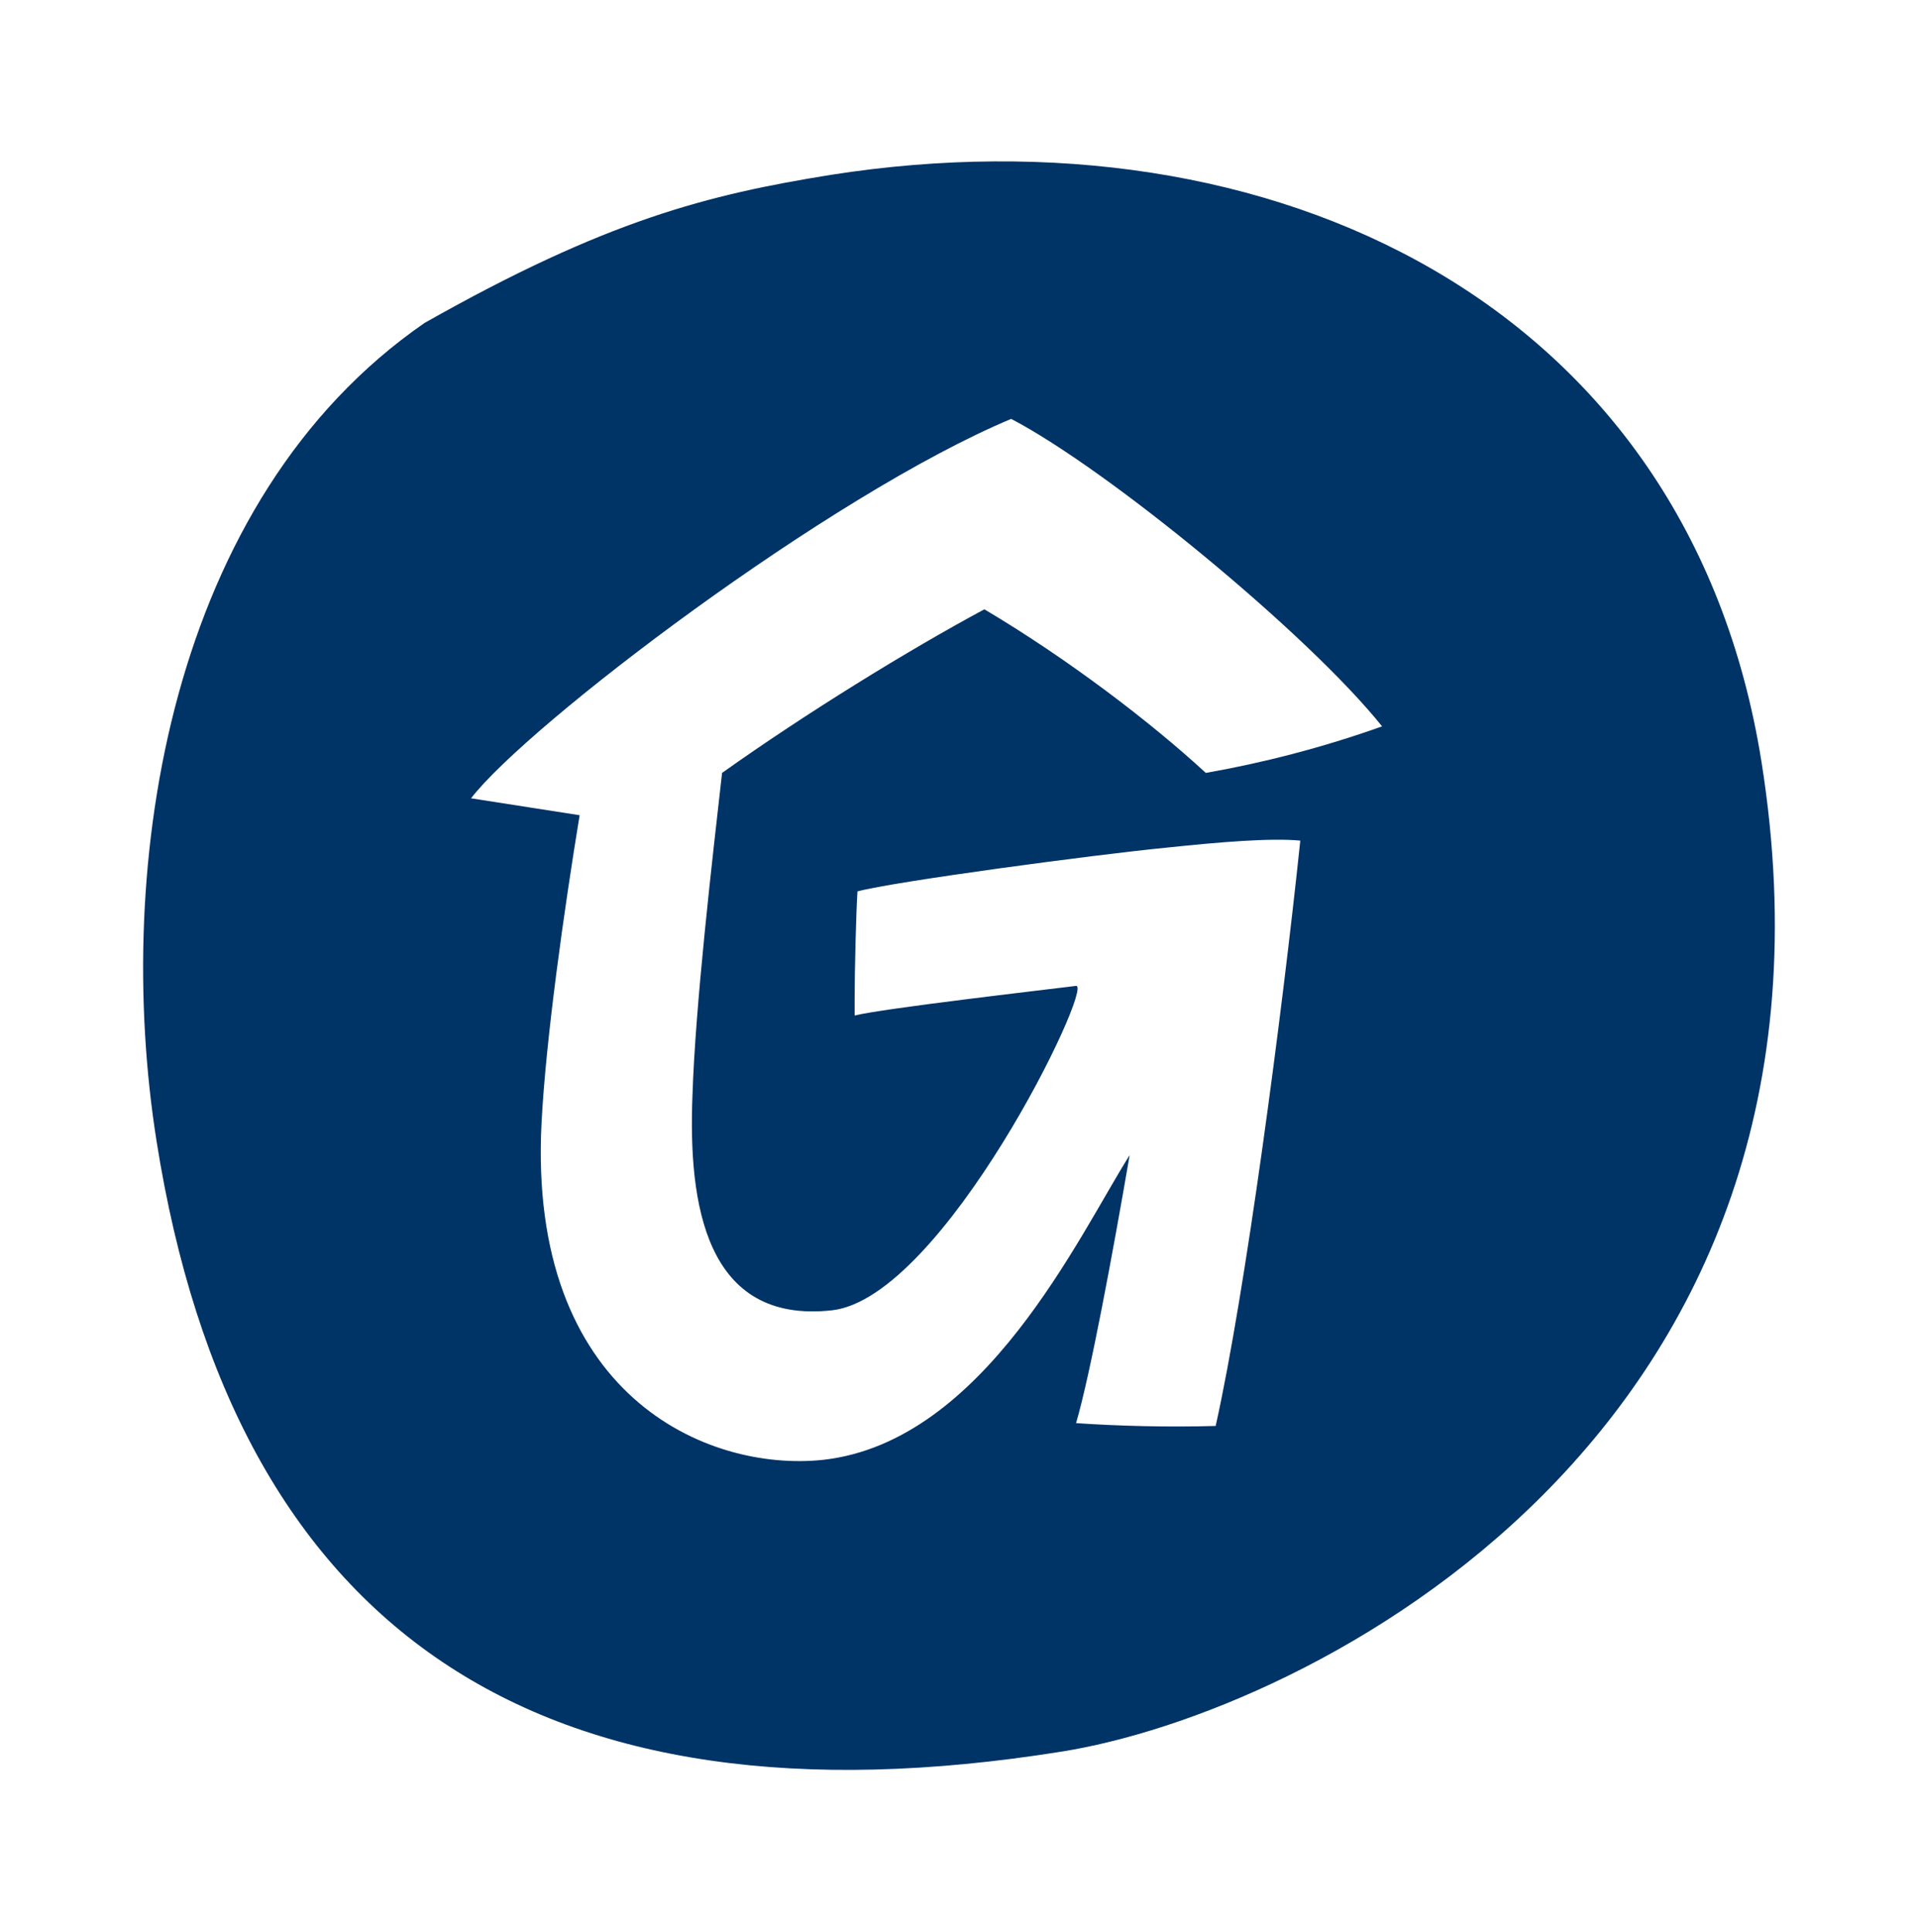 <?xml version="1.0" encoding="UTF-8"?> <!-- Generator: Adobe Illustrator 27.2.0, SVG Export Plug-In . SVG Version: 6.00 Build 0) --> <svg xmlns="http://www.w3.org/2000/svg" xmlns:xlink="http://www.w3.org/1999/xlink" version="1.1" id="Livello_1" x="0px" y="0px" viewBox="0 0 136 137" style="enable-background:new 0 0 136 137;" xml:space="preserve"> <style type="text/css"> .st0{fill:#003366;} </style> <path class="st0" d="M124.9,54c-5.2-32.6-34.8-46.5-66-41.6c-8.7,1.4-15.9,3.2-28.8,10.5C12,35.4,8,61.3,11.1,80.9 c5.5,34.8,27.1,49.2,64.1,43.3C92.5,121.5,132.5,101.8,124.9,54z M59,92.9c7.9-0.9,18.6-23.1,17.3-23c-2.4,0.3-13.7,1.6-15.7,2.1 v-1.2c0-2,0.1-6,0.2-7.6c2.6-0.7,16.8-2.6,21.9-3.1c3.8-0.4,7.4-0.7,9.5-0.5c-1.3,12.4-3.9,32.1-6,41.5c-3.4,0.1-7,0-9.9-0.2 c1-3.4,2.6-12,3.8-19c-3.6,5.7-10.3,20.3-21.7,21.6c-8.3,0.9-21-4.6-20-23.9c0.3-5.9,1.6-15.1,2.7-21.8l-7.7-1.2 c4-5.2,25.4-21.5,38.3-26.9C78.6,33.3,92.8,45,98,51.5c-4.2,1.5-8.5,2.6-12.5,3.3c-3.9-3.6-9.8-8.1-15.7-11.6 c-5.4,2.9-12.7,7.4-18.6,11.6c-0.7,6.2-1.9,16.5-2.1,22.9C48.8,85.3,50,93.9,59,92.9z"></path> </svg> 